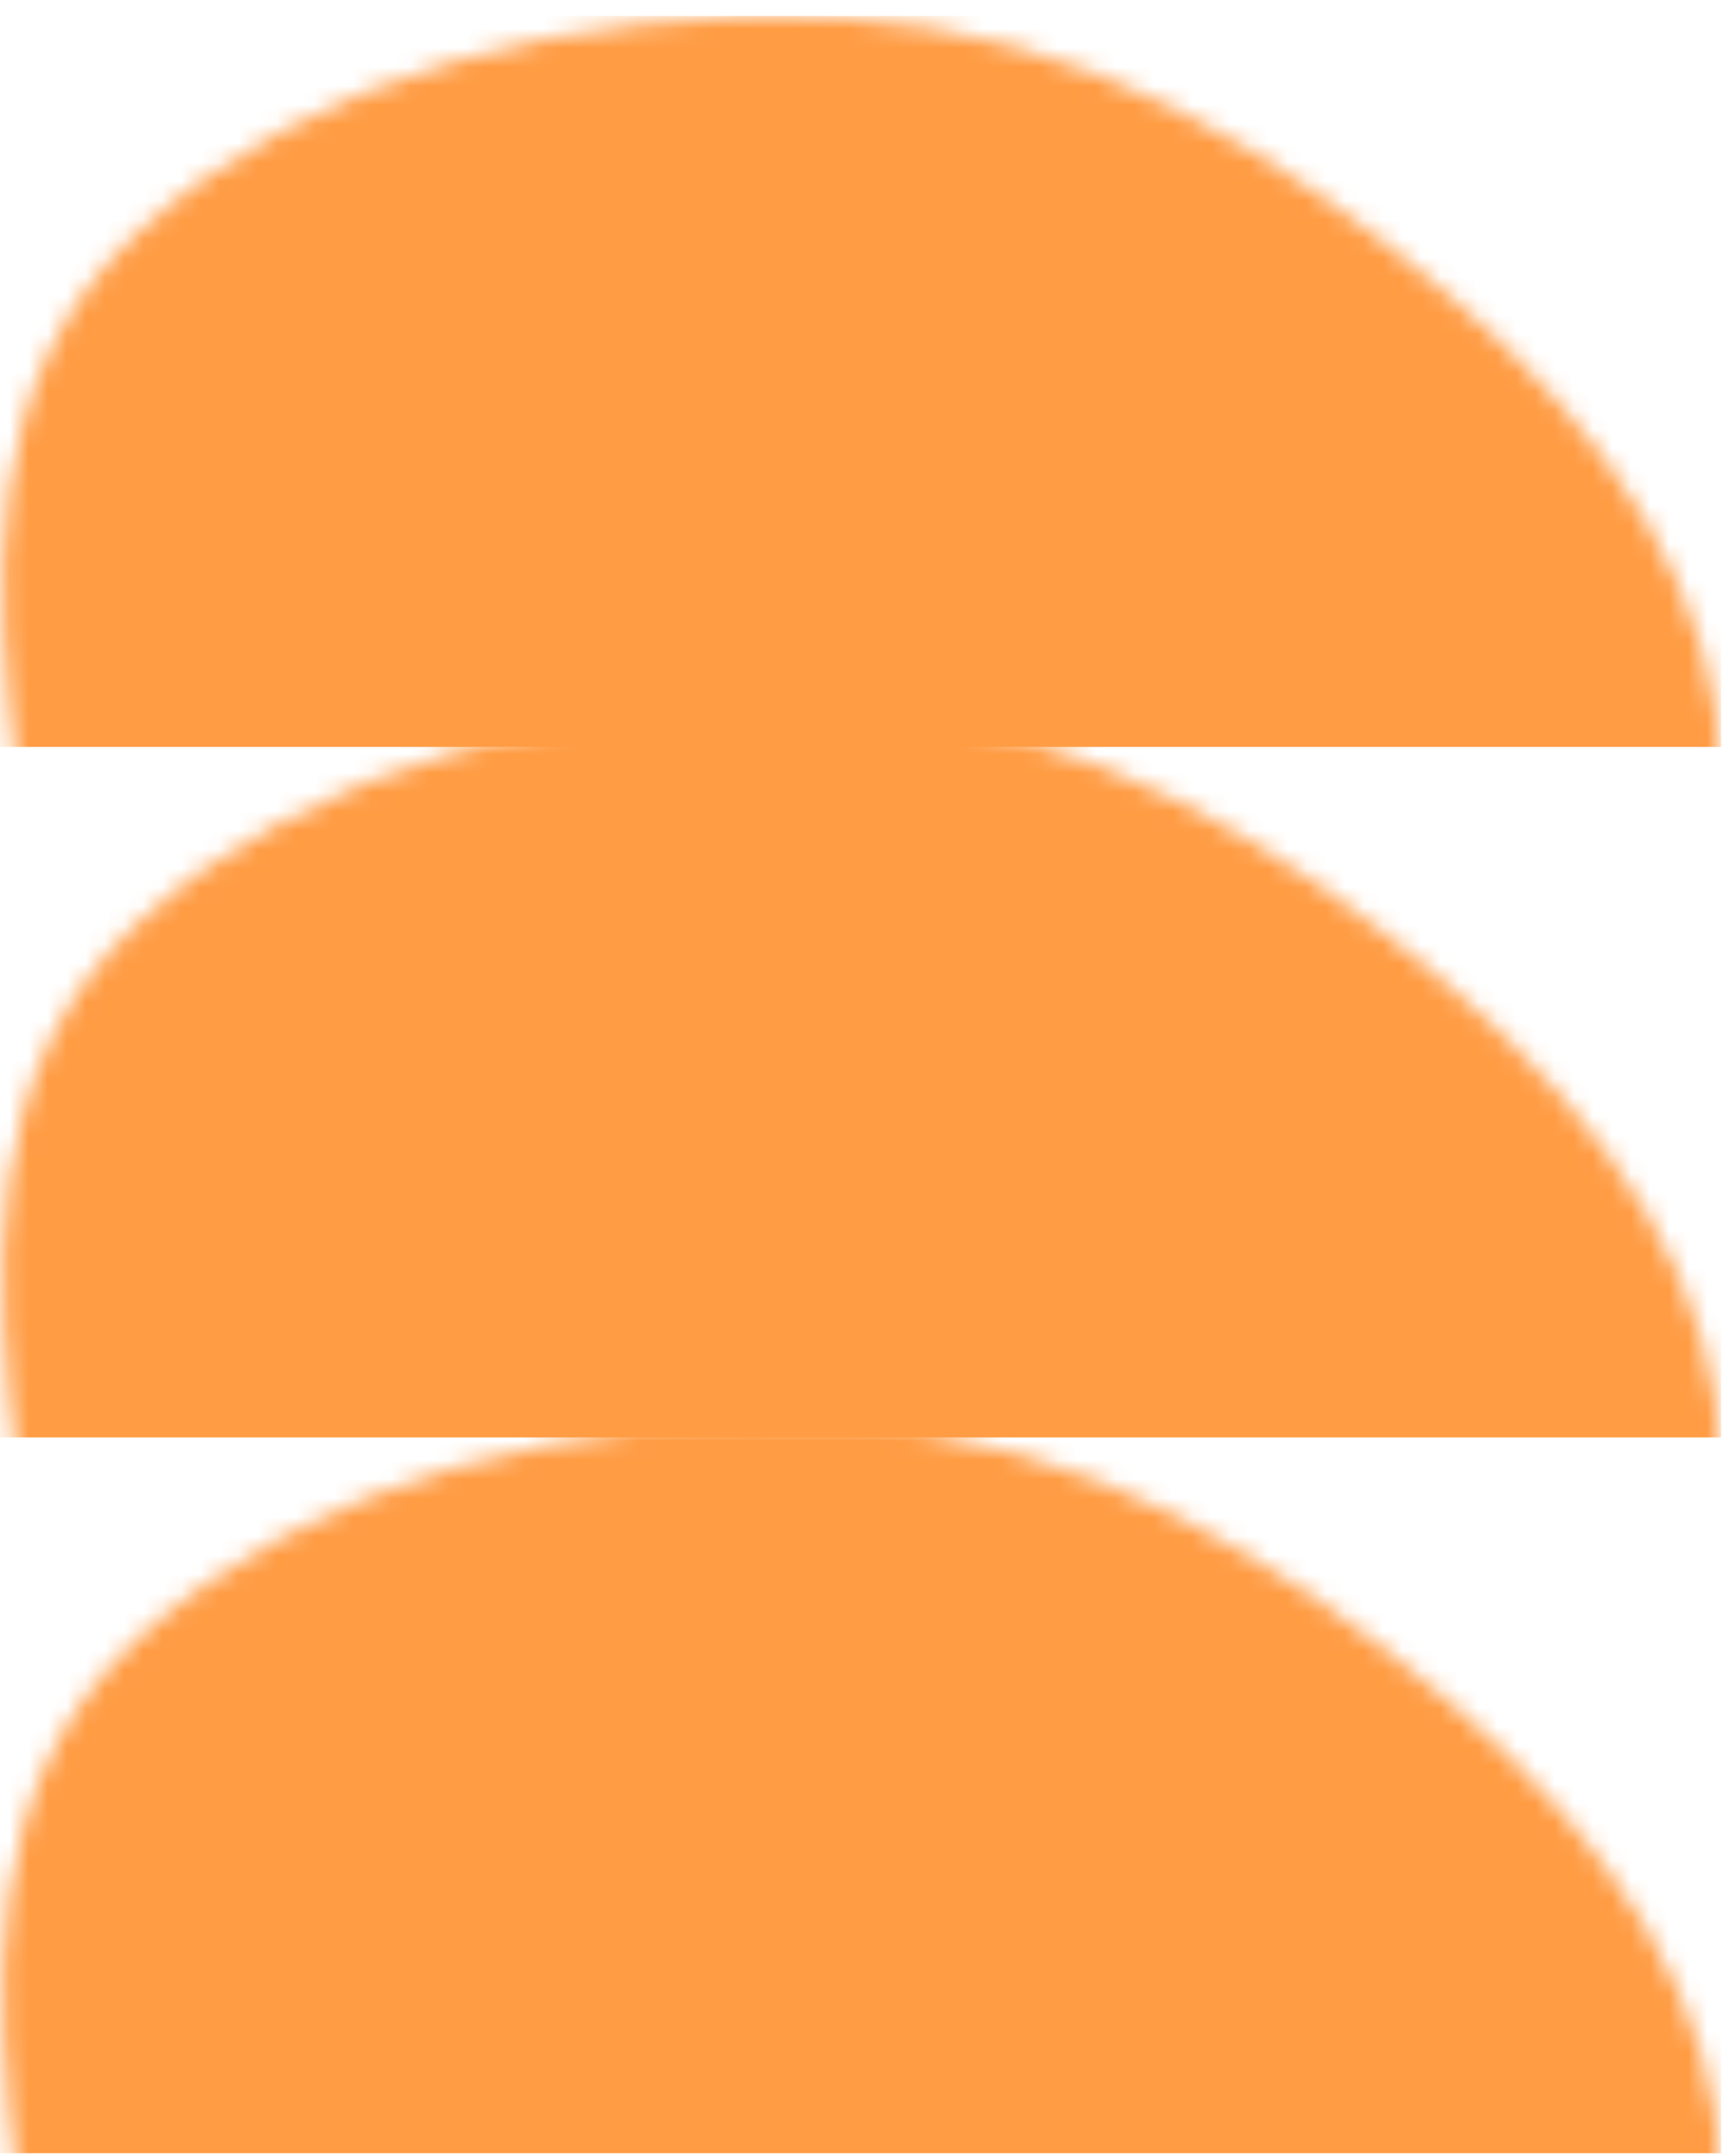 <svg width="91" height="113" viewBox="0 0 91 113" fill="none" xmlns="http://www.w3.org/2000/svg">
<mask id="mask0_2054_611" style="mask-type:alpha" maskUnits="userSpaceOnUse" x="0" y="74" width="91" height="73">
<path fill-rule="evenodd" clip-rule="evenodd" d="M44.007 146.881C32.803 146.607 21.797 144.063 13.738 137.998C5.546 131.834 1.988 123.265 0.892 114.437C-0.352 104.424 -1.069 93.525 7.26 85.833C16.075 77.692 30.359 73.917 44.007 74.618C56.925 75.282 67.523 81.898 76.202 89.376C84.359 96.404 90.212 104.965 90.219 114.437C90.227 123.914 85.282 133.181 76.241 139.529C67.597 145.597 55.64 147.166 44.007 146.881Z" fill="#FF9C44"/>
</mask>
<g mask="url(#mask0_2054_611)">
<rect x="-3.248" y="74.535" width="93.467" height="38.302" fill="#FF9C44"/>
</g>
<mask id="mask1_2054_611" style="mask-type:alpha" maskUnits="userSpaceOnUse" x="0" y="37" width="91" height="73">
<path fill-rule="evenodd" clip-rule="evenodd" d="M44.007 109.372C32.803 109.098 21.797 106.554 13.738 100.489C5.546 94.325 1.988 85.756 0.892 76.928C-0.352 66.915 -1.069 56.016 7.26 48.324C16.075 40.184 30.359 36.408 44.007 37.109C56.925 37.773 67.523 44.389 76.202 51.867C84.359 58.895 90.212 67.456 90.219 76.928C90.227 86.405 85.282 95.672 76.241 102.02C67.597 108.088 55.64 109.657 44.007 109.372Z" fill="#FF9C44"/>
</mask>
<g mask="url(#mask1_2054_611)">
<rect x="-3.248" y="37.027" width="93.467" height="38.302" fill="#FF9C44"/>
</g>
<mask id="mask2_2054_611" style="mask-type:alpha" maskUnits="userSpaceOnUse" x="0" y="0" width="91" height="74">
<path fill-rule="evenodd" clip-rule="evenodd" d="M44.007 73.183C32.803 72.909 21.797 70.365 13.738 64.301C5.546 58.136 1.988 49.568 0.892 40.739C-0.352 30.726 -1.069 19.828 7.26 12.136C16.075 3.995 30.359 0.219 44.007 0.92C56.925 1.584 67.523 8.2 76.202 15.678C84.359 22.706 90.212 31.268 90.219 40.739C90.227 50.217 85.282 59.483 76.241 65.831C67.597 71.899 55.64 73.468 44.007 73.183Z" fill="#FF9C44"/>
</mask>
<g mask="url(#mask2_2054_611)">
<rect x="-3.248" y="0.838" width="93.467" height="38.302" fill="#FF9C44"/>
</g>
</svg>
